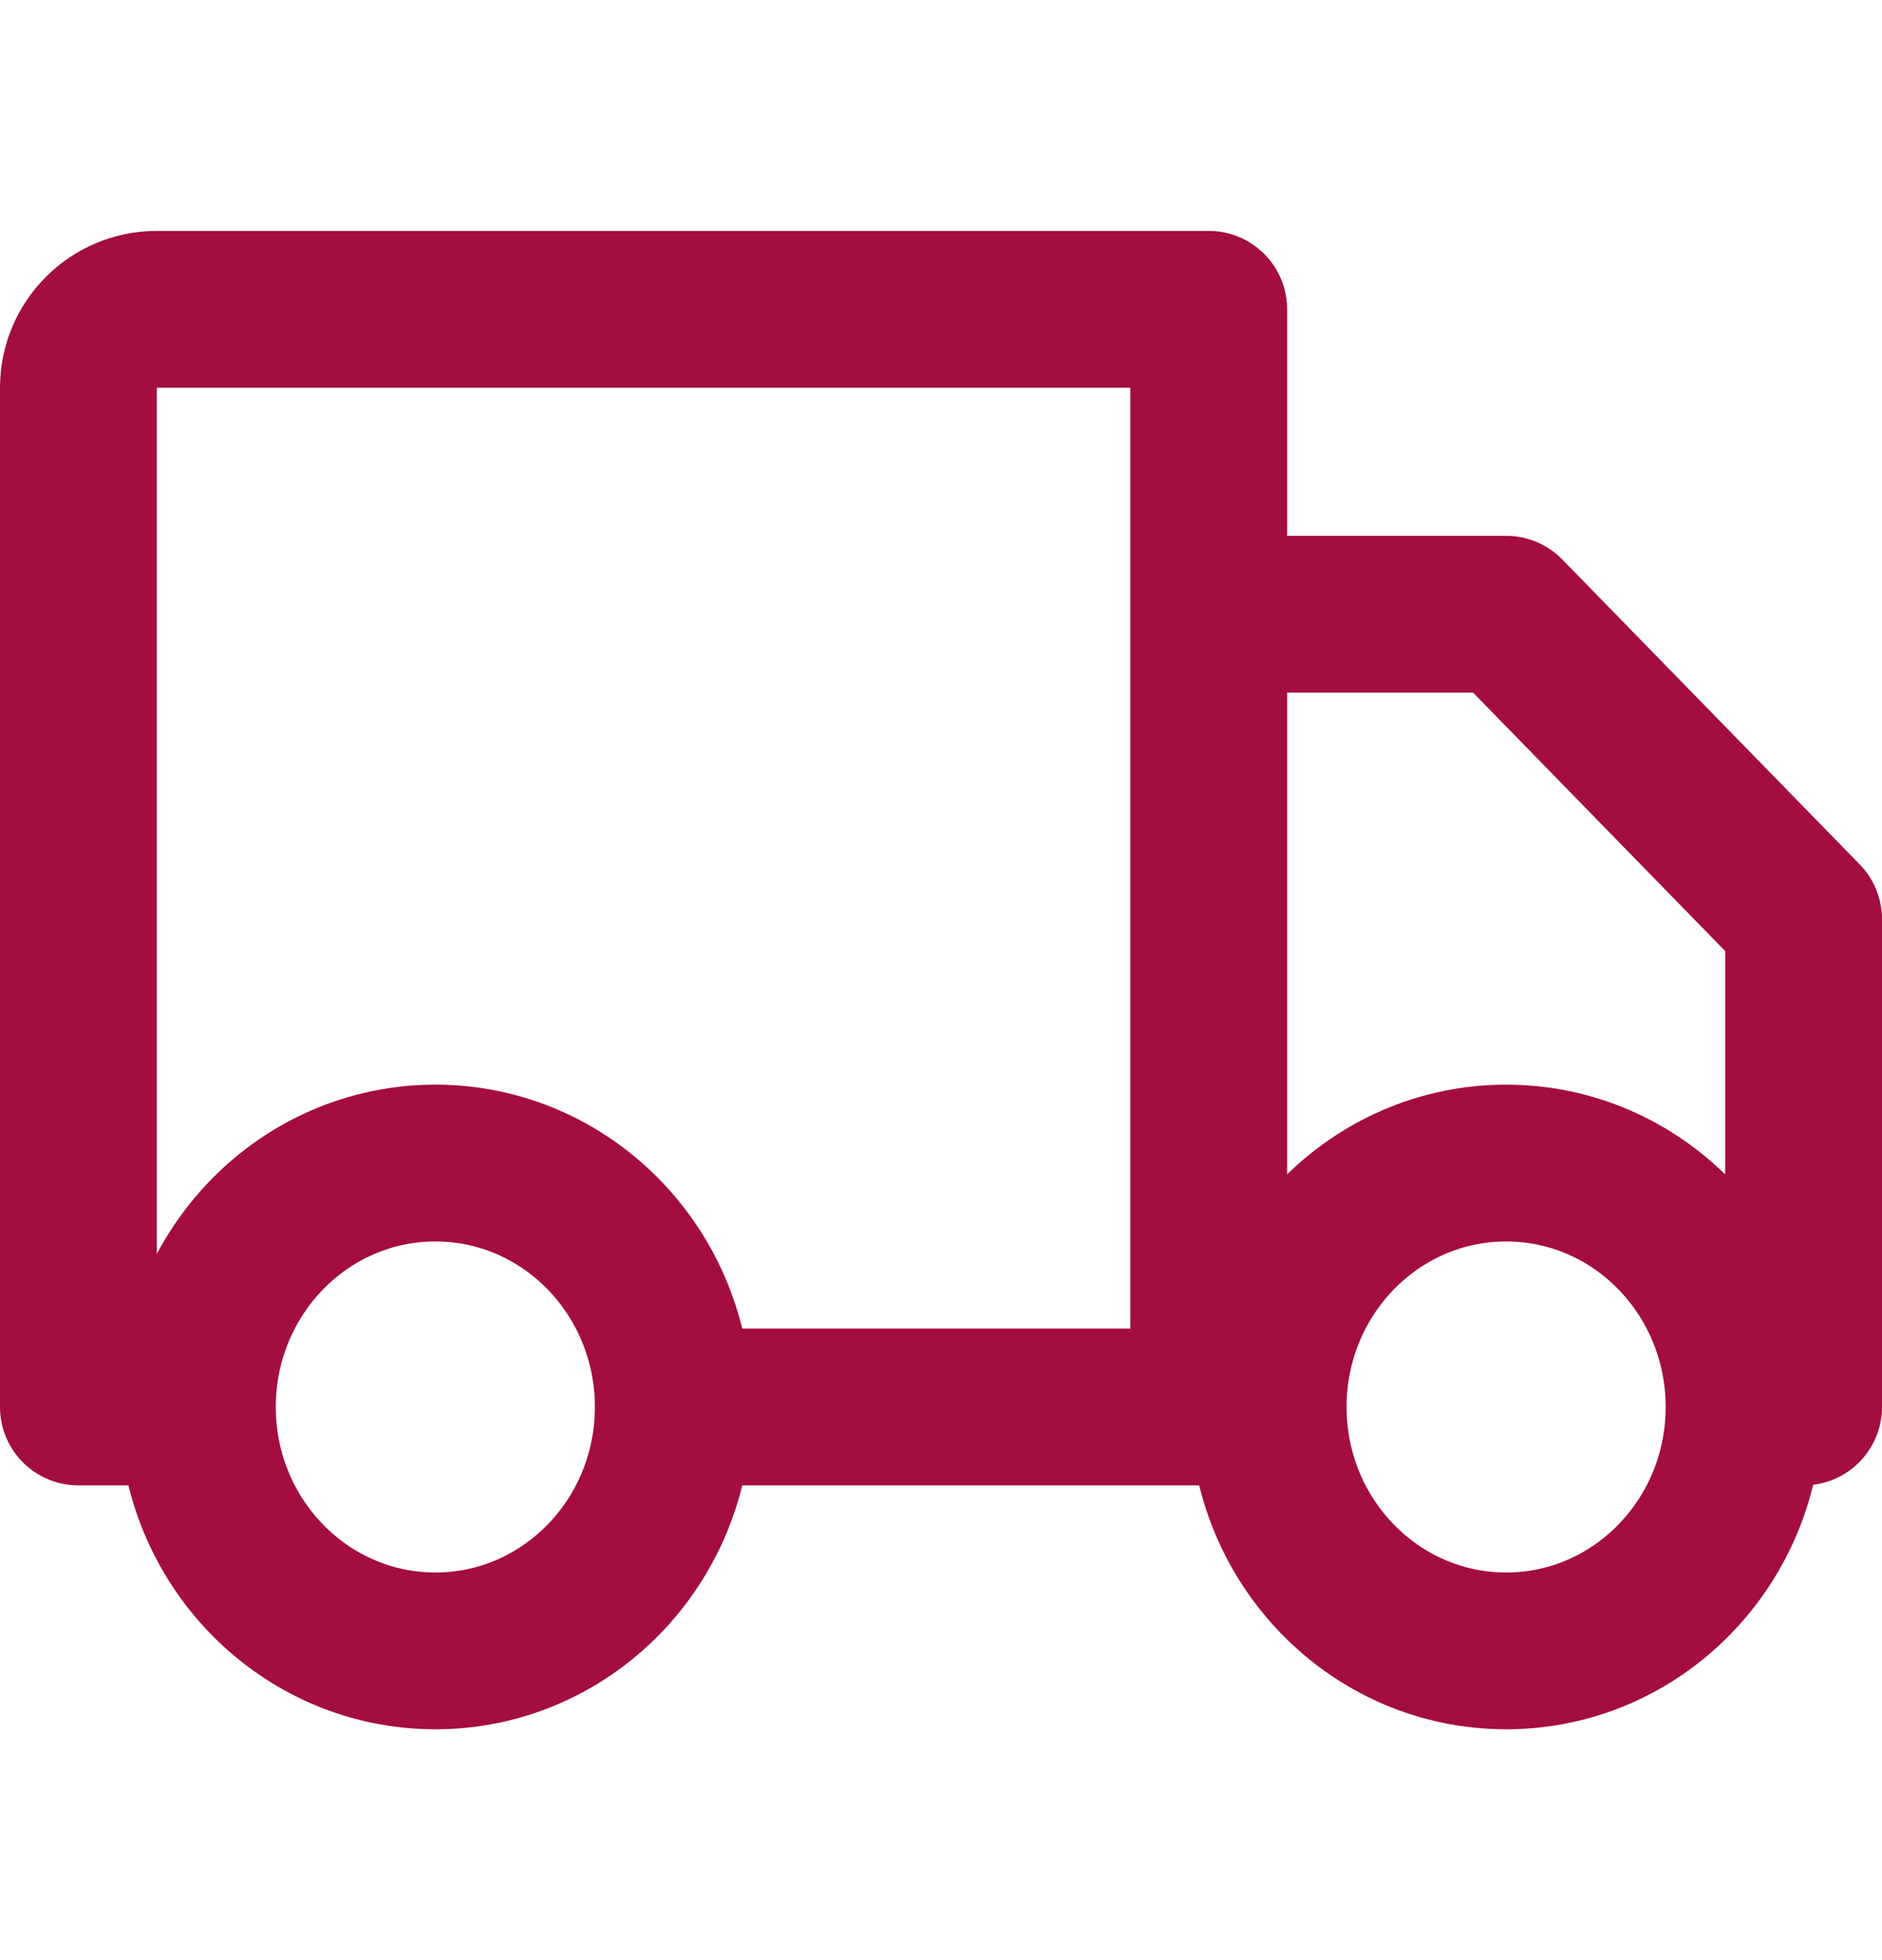 <svg xmlns="http://www.w3.org/2000/svg" fill="none" viewBox="0 0 24 25" height="25" width="24">
<path stroke-linejoin="round" stroke-linecap="round" stroke-width="2" stroke="#A40D3F" d="M8.586 17.945C8.586 19.663 7.228 21.056 5.552 21.056C3.876 21.056 2.517 19.663 2.517 17.945M8.586 17.945C8.586 16.227 7.228 14.834 5.552 14.834C3.876 14.834 2.517 16.227 2.517 17.945M8.586 17.945H15.414M2.517 17.945H1V4.945C1 4.393 1.448 3.945 2 3.945H15.414V17.945M22.241 17.945C22.241 19.663 20.883 21.056 19.207 21.056C17.531 21.056 16.172 19.663 16.172 17.945M22.241 17.945C22.241 16.227 20.883 14.834 19.207 14.834C17.531 14.834 16.172 16.227 16.172 17.945M22.241 17.945H23V11.723L19.207 7.834H15.414V17.945M16.172 17.945H15.414"></path>
</svg>
